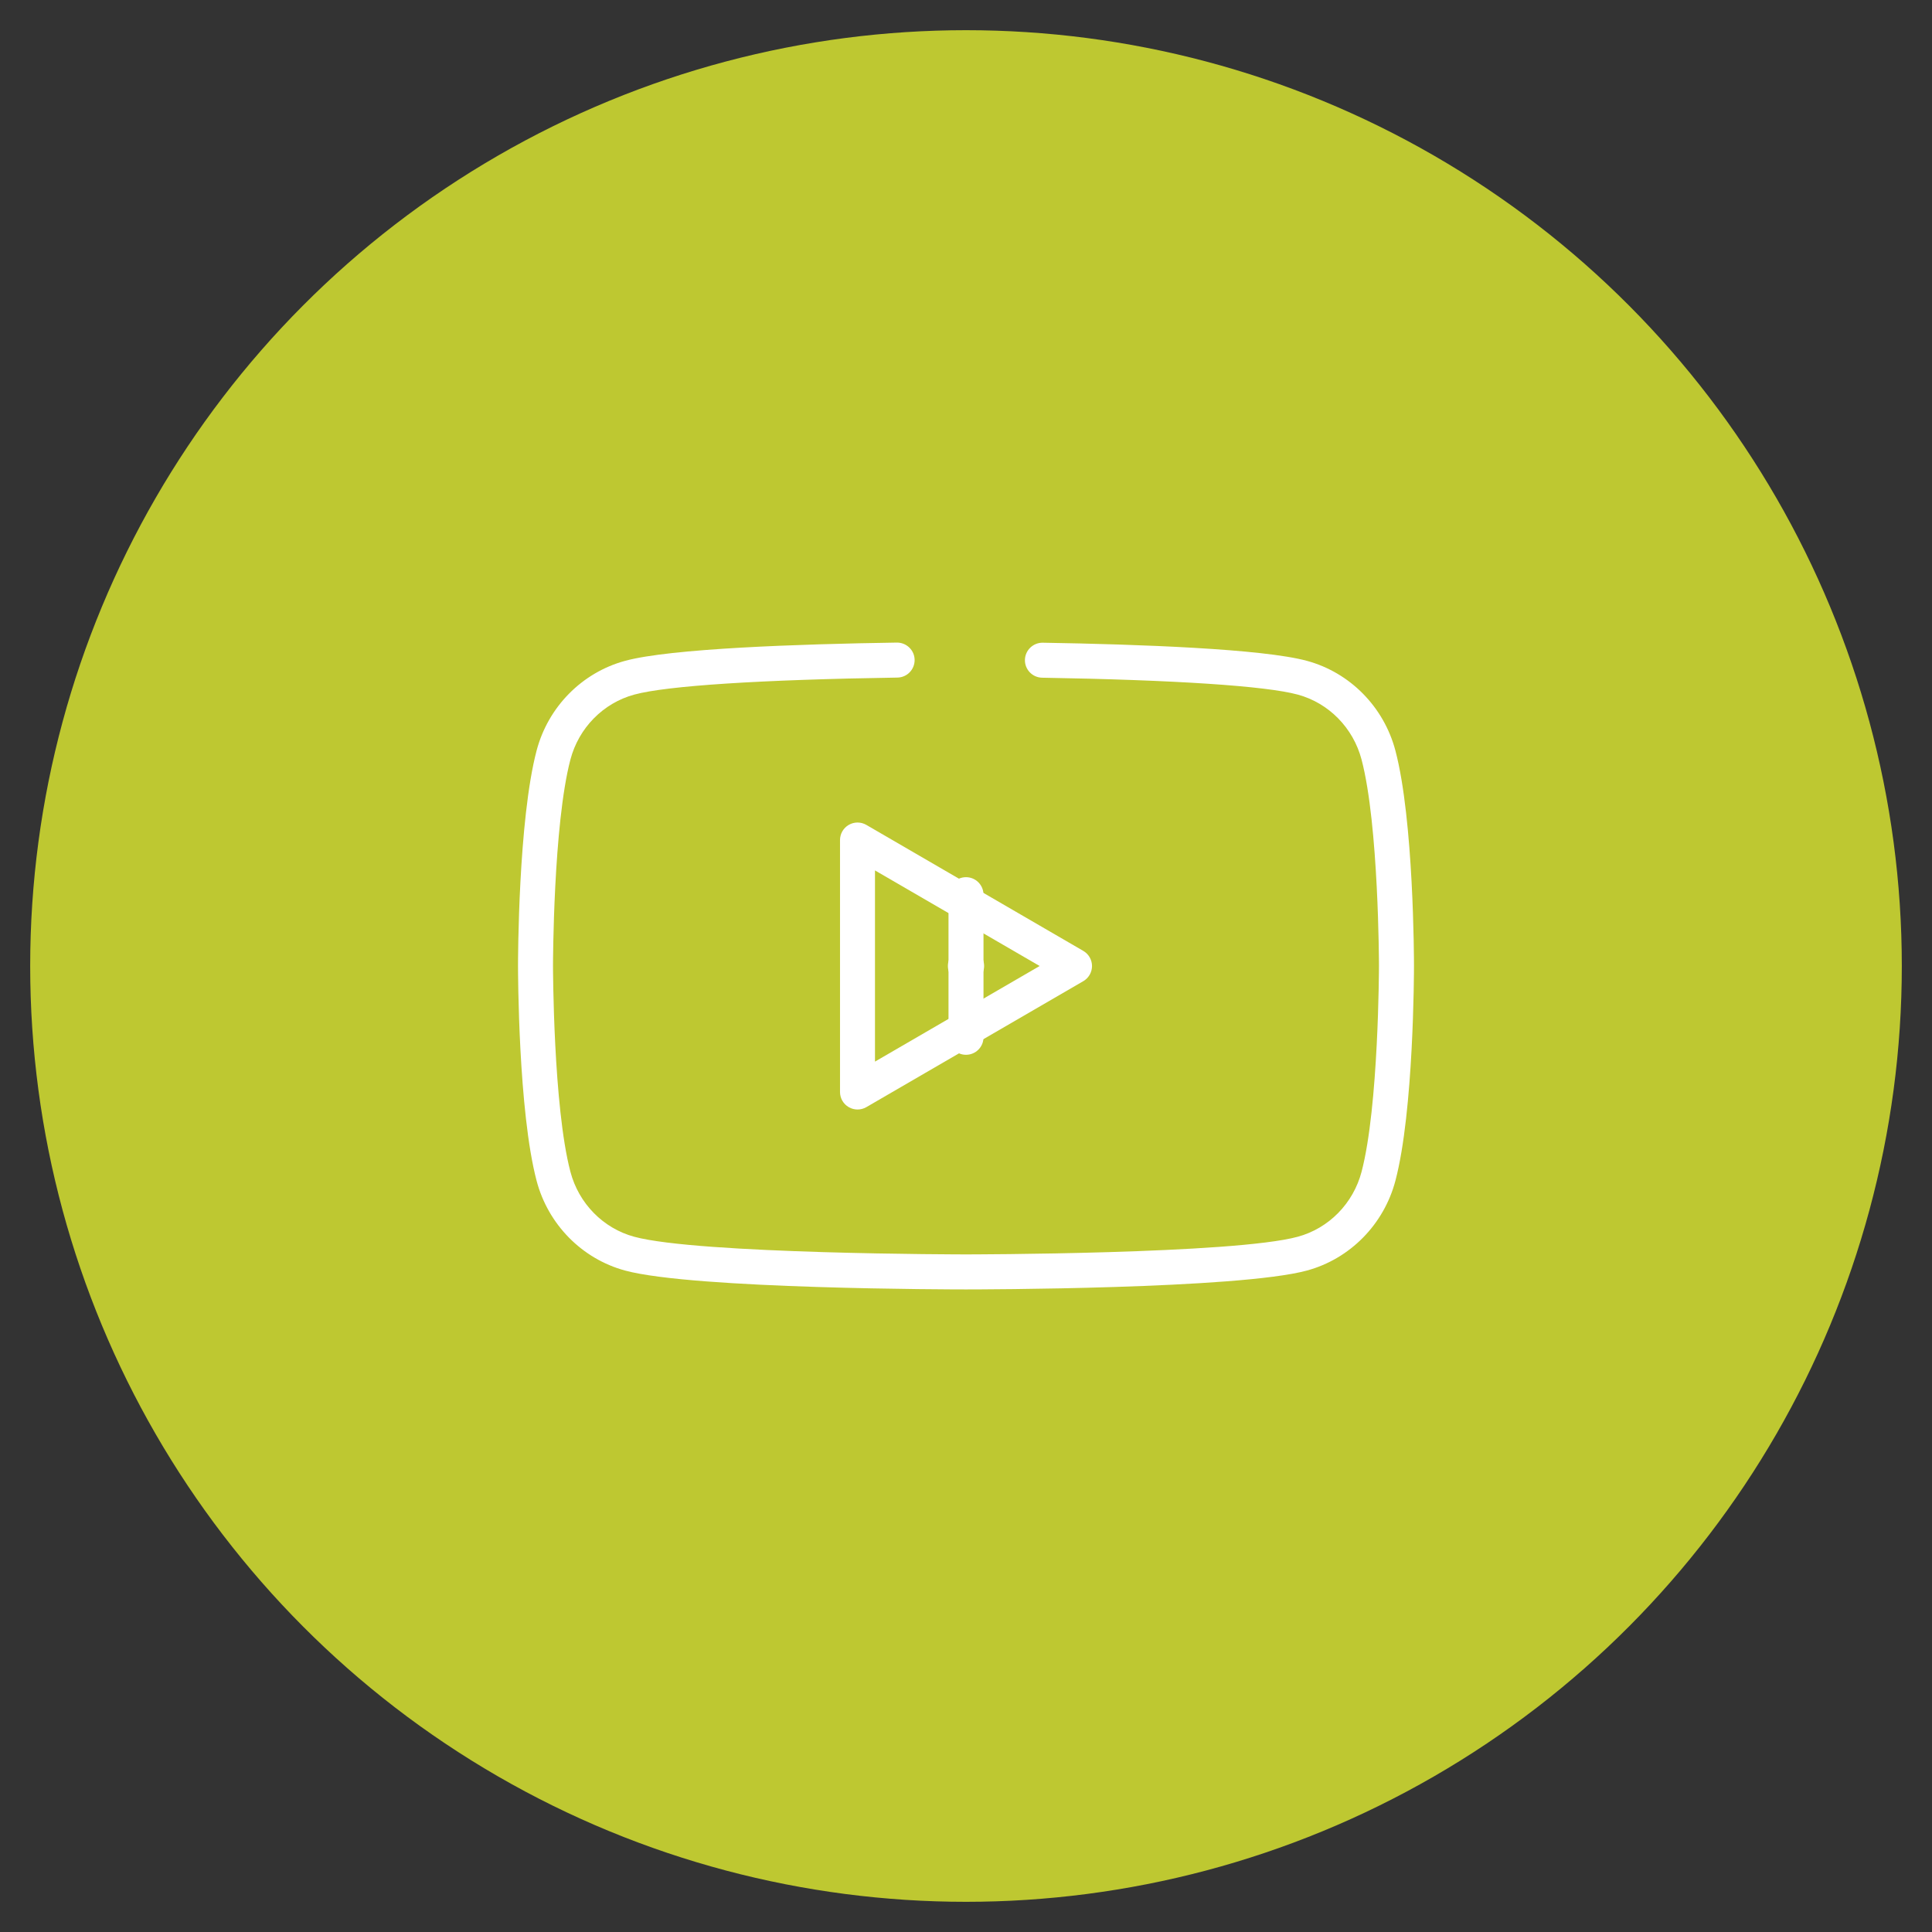 <?xml version="1.0" encoding="utf-8"?>
<!-- Generator: Adobe Illustrator 16.0.0, SVG Export Plug-In . SVG Version: 6.00 Build 0)  -->
<!DOCTYPE svg PUBLIC "-//W3C//DTD SVG 1.1//EN" "http://www.w3.org/Graphics/SVG/1.1/DTD/svg11.dtd">
<svg version="1.1" id="Layer_1" xmlns="http://www.w3.org/2000/svg" xmlns:xlink="http://www.w3.org/1999/xlink" x="0px" y="0px"
	 width="72px" height="72px" viewBox="0 0 72 72" enable-background="new 0 0 72 72" xml:space="preserve">
<rect x="0" y="0" width="72" height="72" fill="#333333" stroke="none"/>
<circle fill="#BEC831" cx="36" cy="36" r="34.875"/>
<g>
	<g>
		<path fill="#FFFFFF" d="M36.025,35.348h-0.047c0,0,0,0-0.001,0c-0.359,0-0.651,0.291-0.652,0.651c0,0,0,0,0,0.001
			c0,0.359,0.291,0.651,0.65,0.652h0.047c0,0,0.001,0,0.001,0c0.36,0,0.651-0.291,0.652-0.651c0,0,0,0,0-0.001
			C36.676,35.641,36.385,35.349,36.025,35.348z"/>
	</g>
</g>
<g>
	<g>
		<path fill="#FFFFFF" d="M52.003,27.974c-0.429-1.628-1.691-2.91-3.296-3.346c-1.654-0.45-6.269-0.617-9.848-0.676
			c-0.357-0.005-0.656,0.281-0.663,0.641c-0.006,0.36,0.281,0.657,0.642,0.663c4.954,0.083,8.337,0.307,9.527,0.63
			c1.156,0.314,2.066,1.241,2.376,2.42c0.642,2.432,0.649,7.63,0.649,7.682c0,0.052-0.008,5.25-0.649,7.683
			c-0.31,1.178-1.22,2.105-2.377,2.419C45.975,46.74,36.1,46.748,36,46.748s-9.974-0.008-12.365-0.658
			c-1.156-0.313-2.067-1.241-2.377-2.42c-0.641-2.432-0.649-7.629-0.649-7.682c0-0.052,0.008-5.25,0.649-7.682
			c0.31-1.179,1.221-2.105,2.377-2.42c1.216-0.331,4.699-0.556,9.809-0.635c0.36-0.005,0.647-0.302,0.641-0.662
			c-0.005-0.36-0.303-0.645-0.662-0.642c-3.689,0.056-8.441,0.221-10.13,0.681c-1.605,0.436-2.869,1.718-3.296,3.346
			c-0.684,2.594-0.692,7.794-0.692,8.014c0,0.22,0.008,5.42,0.692,8.014c0.428,1.628,1.691,2.911,3.296,3.347
			C25.85,48.044,35.587,48.053,36,48.053s10.15-0.009,12.707-0.704c1.604-0.436,2.867-1.719,3.296-3.347
			c0.685-2.594,0.692-7.793,0.692-8.014C52.695,35.769,52.688,30.568,52.003,27.974z"/>
	</g>
</g>
<g>
	<g>
		<path fill="#FFFFFF" d="M36,32.69c-0.36,0-0.652,0.292-0.652,0.652v5.316c0,0.359,0.292,0.651,0.652,0.651
			s0.652-0.292,0.652-0.651v-5.316C36.652,32.982,36.36,32.69,36,32.69z"/>
	</g>
</g>
<g>
	<g>
		<path fill="#FFFFFF" d="M36,35.344c-0.36,0-0.652,0.292-0.652,0.651v0.008c0,0.361,0.292,0.652,0.652,0.652
			s0.652-0.292,0.652-0.652v-0.008C36.652,35.636,36.36,35.344,36,35.344z"/>
	</g>
</g>
<g>
	<g>
		<path fill="#FFFFFF" d="M40.371,35.437l-8.086-4.696c-0.202-0.117-0.451-0.117-0.653-0.001c-0.202,0.117-0.327,0.332-0.327,0.565
			v9.392c0,0.233,0.125,0.448,0.327,0.564c0.101,0.058,0.213,0.087,0.326,0.087c0.113,0,0.226-0.029,0.328-0.088l8.086-4.695
			c0.2-0.117,0.324-0.332,0.324-0.564S40.571,35.553,40.371,35.437z M32.608,39.563v-7.125L38.745,36L32.608,39.563z"/>
	</g>
</g>
</svg>
